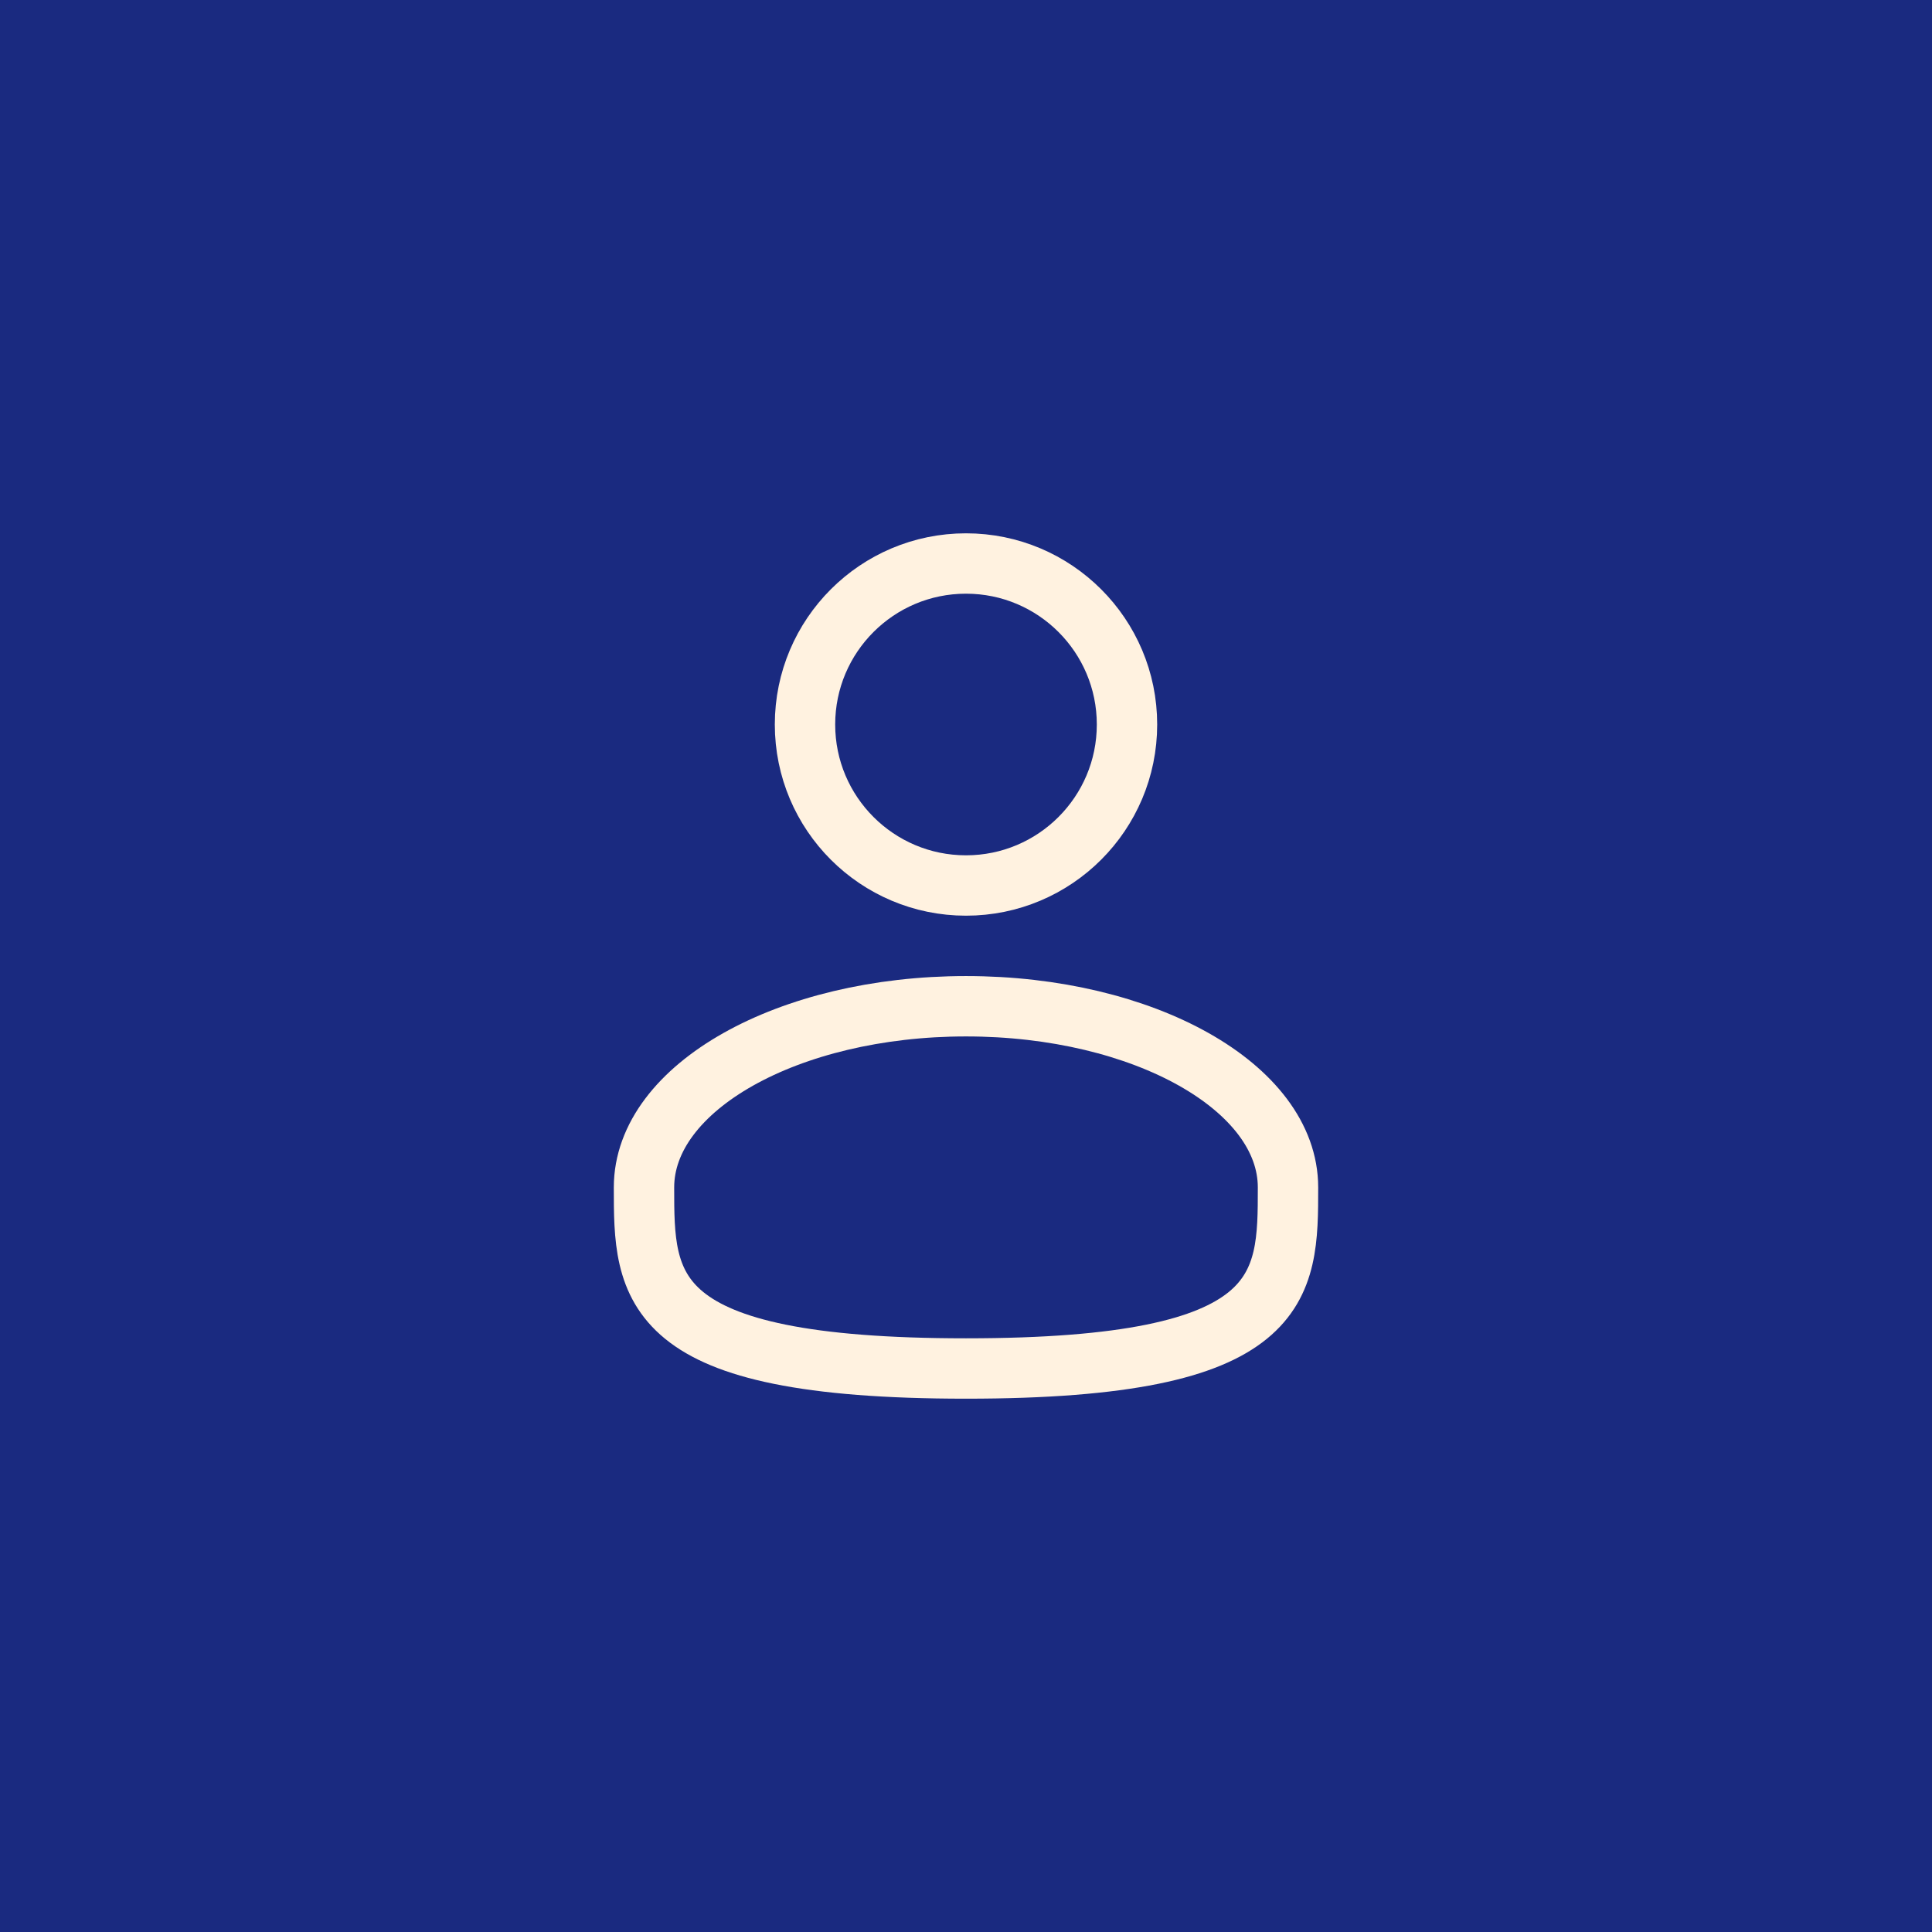<svg width="60" height="60" viewBox="0 0 60 60" fill="none" xmlns="http://www.w3.org/2000/svg">
<rect width="60" height="60" fill="#1A2A80"/>
<path d="M30 27.5C32.761 27.5 35 25.261 35 22.5C35 19.739 32.761 17.5 30 17.5C27.239 17.5 25 19.739 25 22.5C25 25.261 27.239 27.5 30 27.5Z" stroke="#FFF2E0" stroke-width="1.875"/>
<path d="M40 36.875C40 39.982 40 42.5 30 42.5C20 42.5 20 39.982 20 36.875C20 33.768 24.477 31.25 30 31.25C35.523 31.25 40 33.768 40 36.875Z" stroke="#FFF2E0" stroke-width="1.875"/>
</svg>
